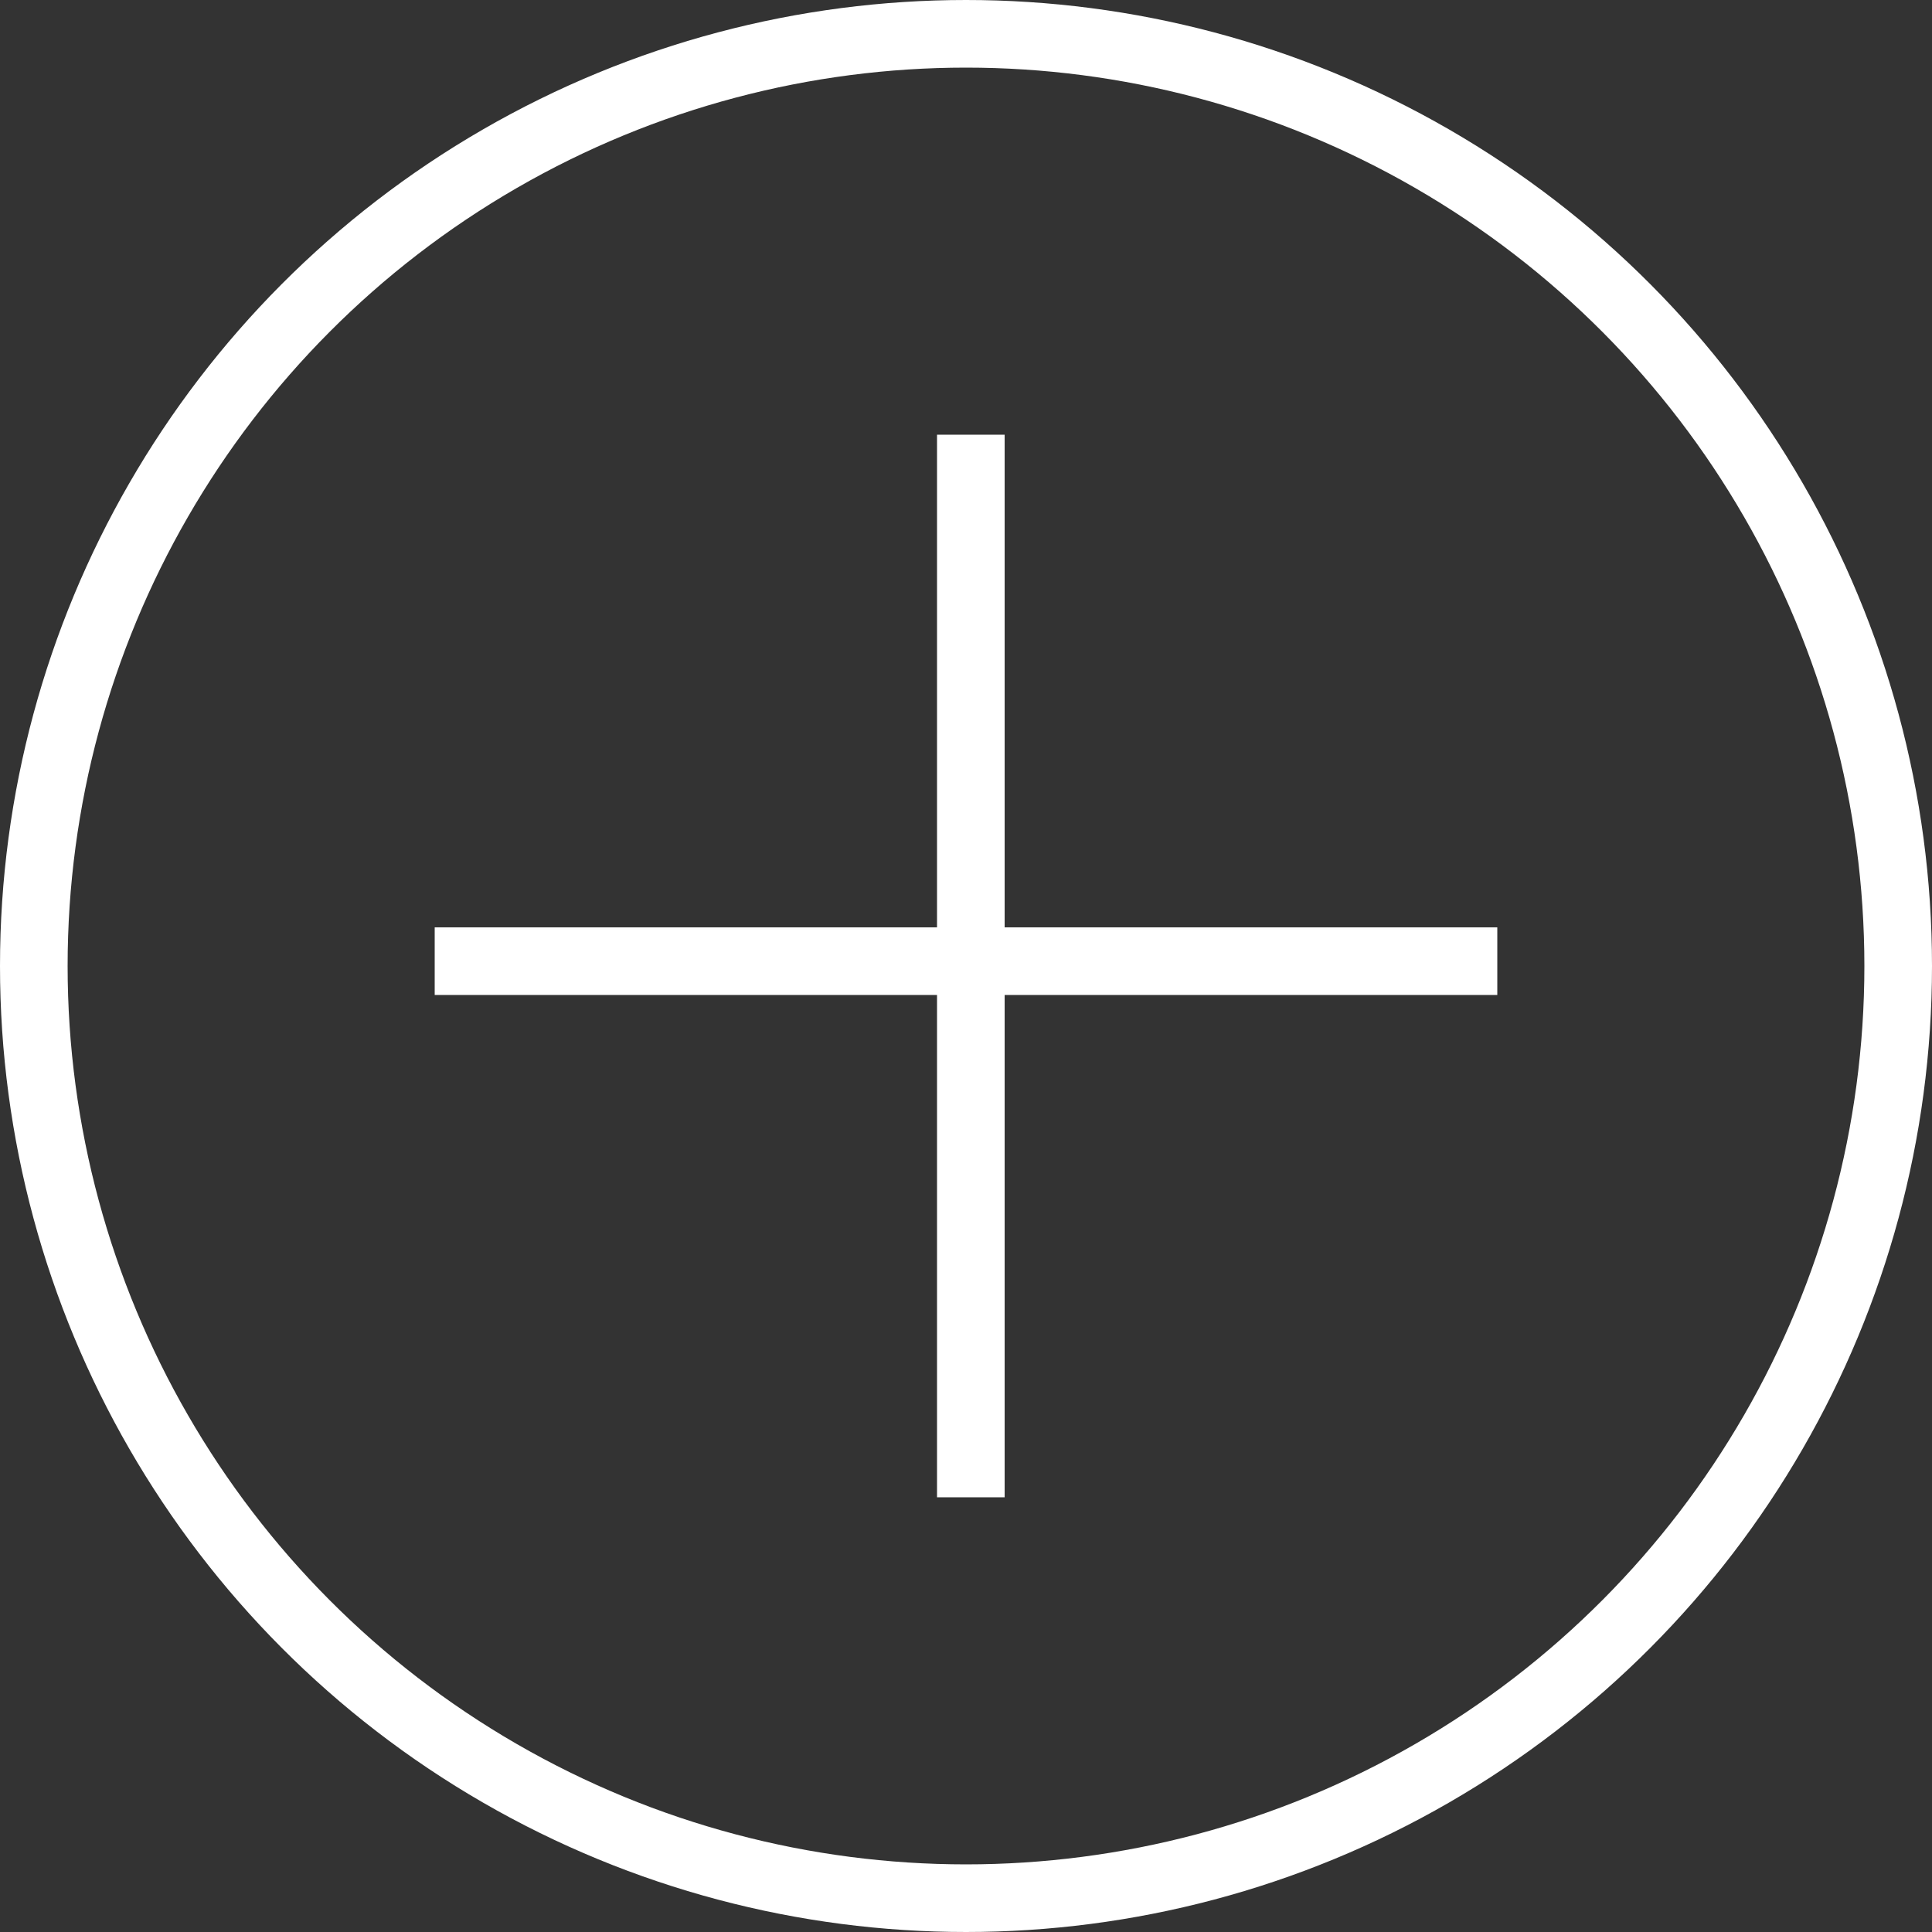 <?xml version="1.0" encoding="UTF-8"?> <svg xmlns="http://www.w3.org/2000/svg" width="200" height="200" viewBox="0 0 200 200" fill="none"><rect x="0" y="0" width="200" height="200" fill="#333333" stroke="none"/> <circle cx="100" cy="100" r="96.5" stroke="white" stroke-width="7"></circle> <rect x="45" y="96" width="110" height="7" fill="white"></rect> <rect x="97" y="45" width="7" height="110" fill="white"></rect> </svg> 